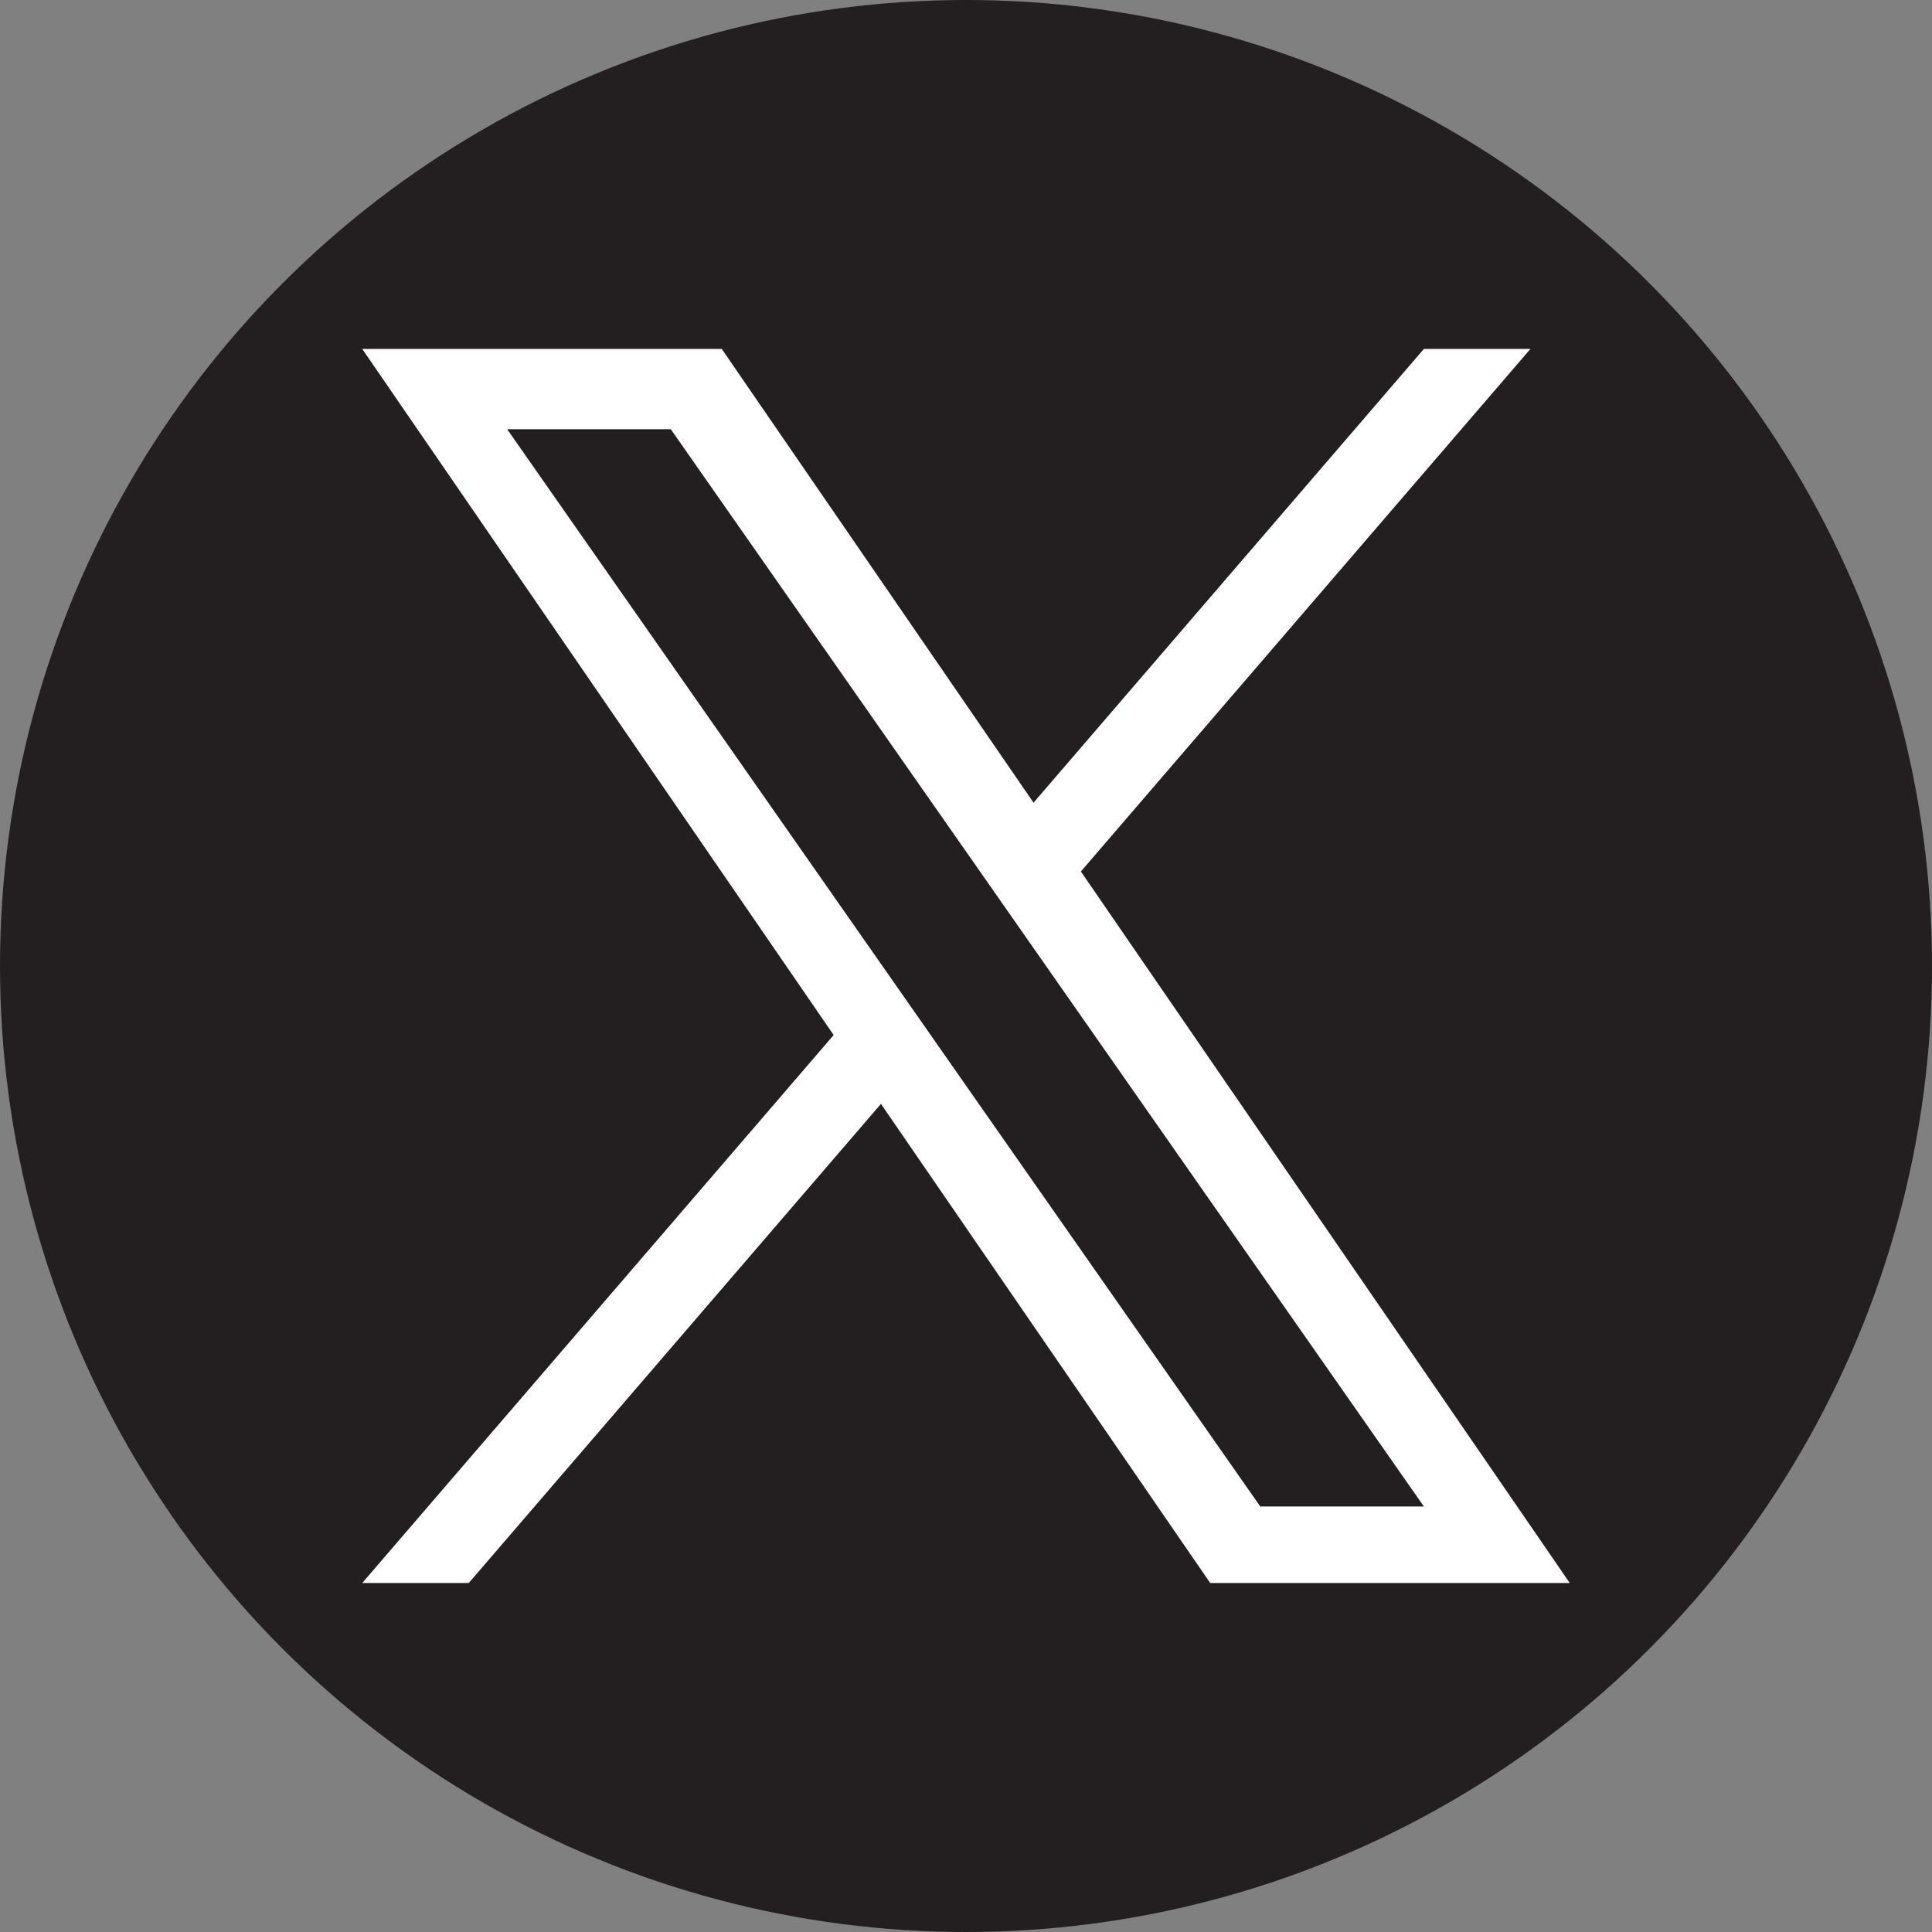 <?xml version="1.0" encoding="UTF-8"?><svg id="Layer_2" xmlns="http://www.w3.org/2000/svg" viewBox="0 0 512 512"><rect x="0" y="0" width="512" height="512" fill="#808080" stroke="none"/><defs><style>.cls-1{fill:#fff;}.cls-2{fill:#231f20;}</style></defs><g id="Layer_1-2"><circle class="cls-2" cx="256" cy="256" r="256"/><path class="cls-1" d="M286.44,230.96l119.13-138.48h-28.23l-103.44,120.24-82.62-120.24H96l124.93,181.82-124.93,145.21h28.23l109.23-126.97,87.25,126.97h95.29l-129.56-188.56h0Zm-38.67,44.95l-12.66-18.11L134.4,113.74h43.36l81.28,116.26,12.66,18.11,105.65,151.13h-43.36l-86.22-123.32h0Z"/></g></svg>